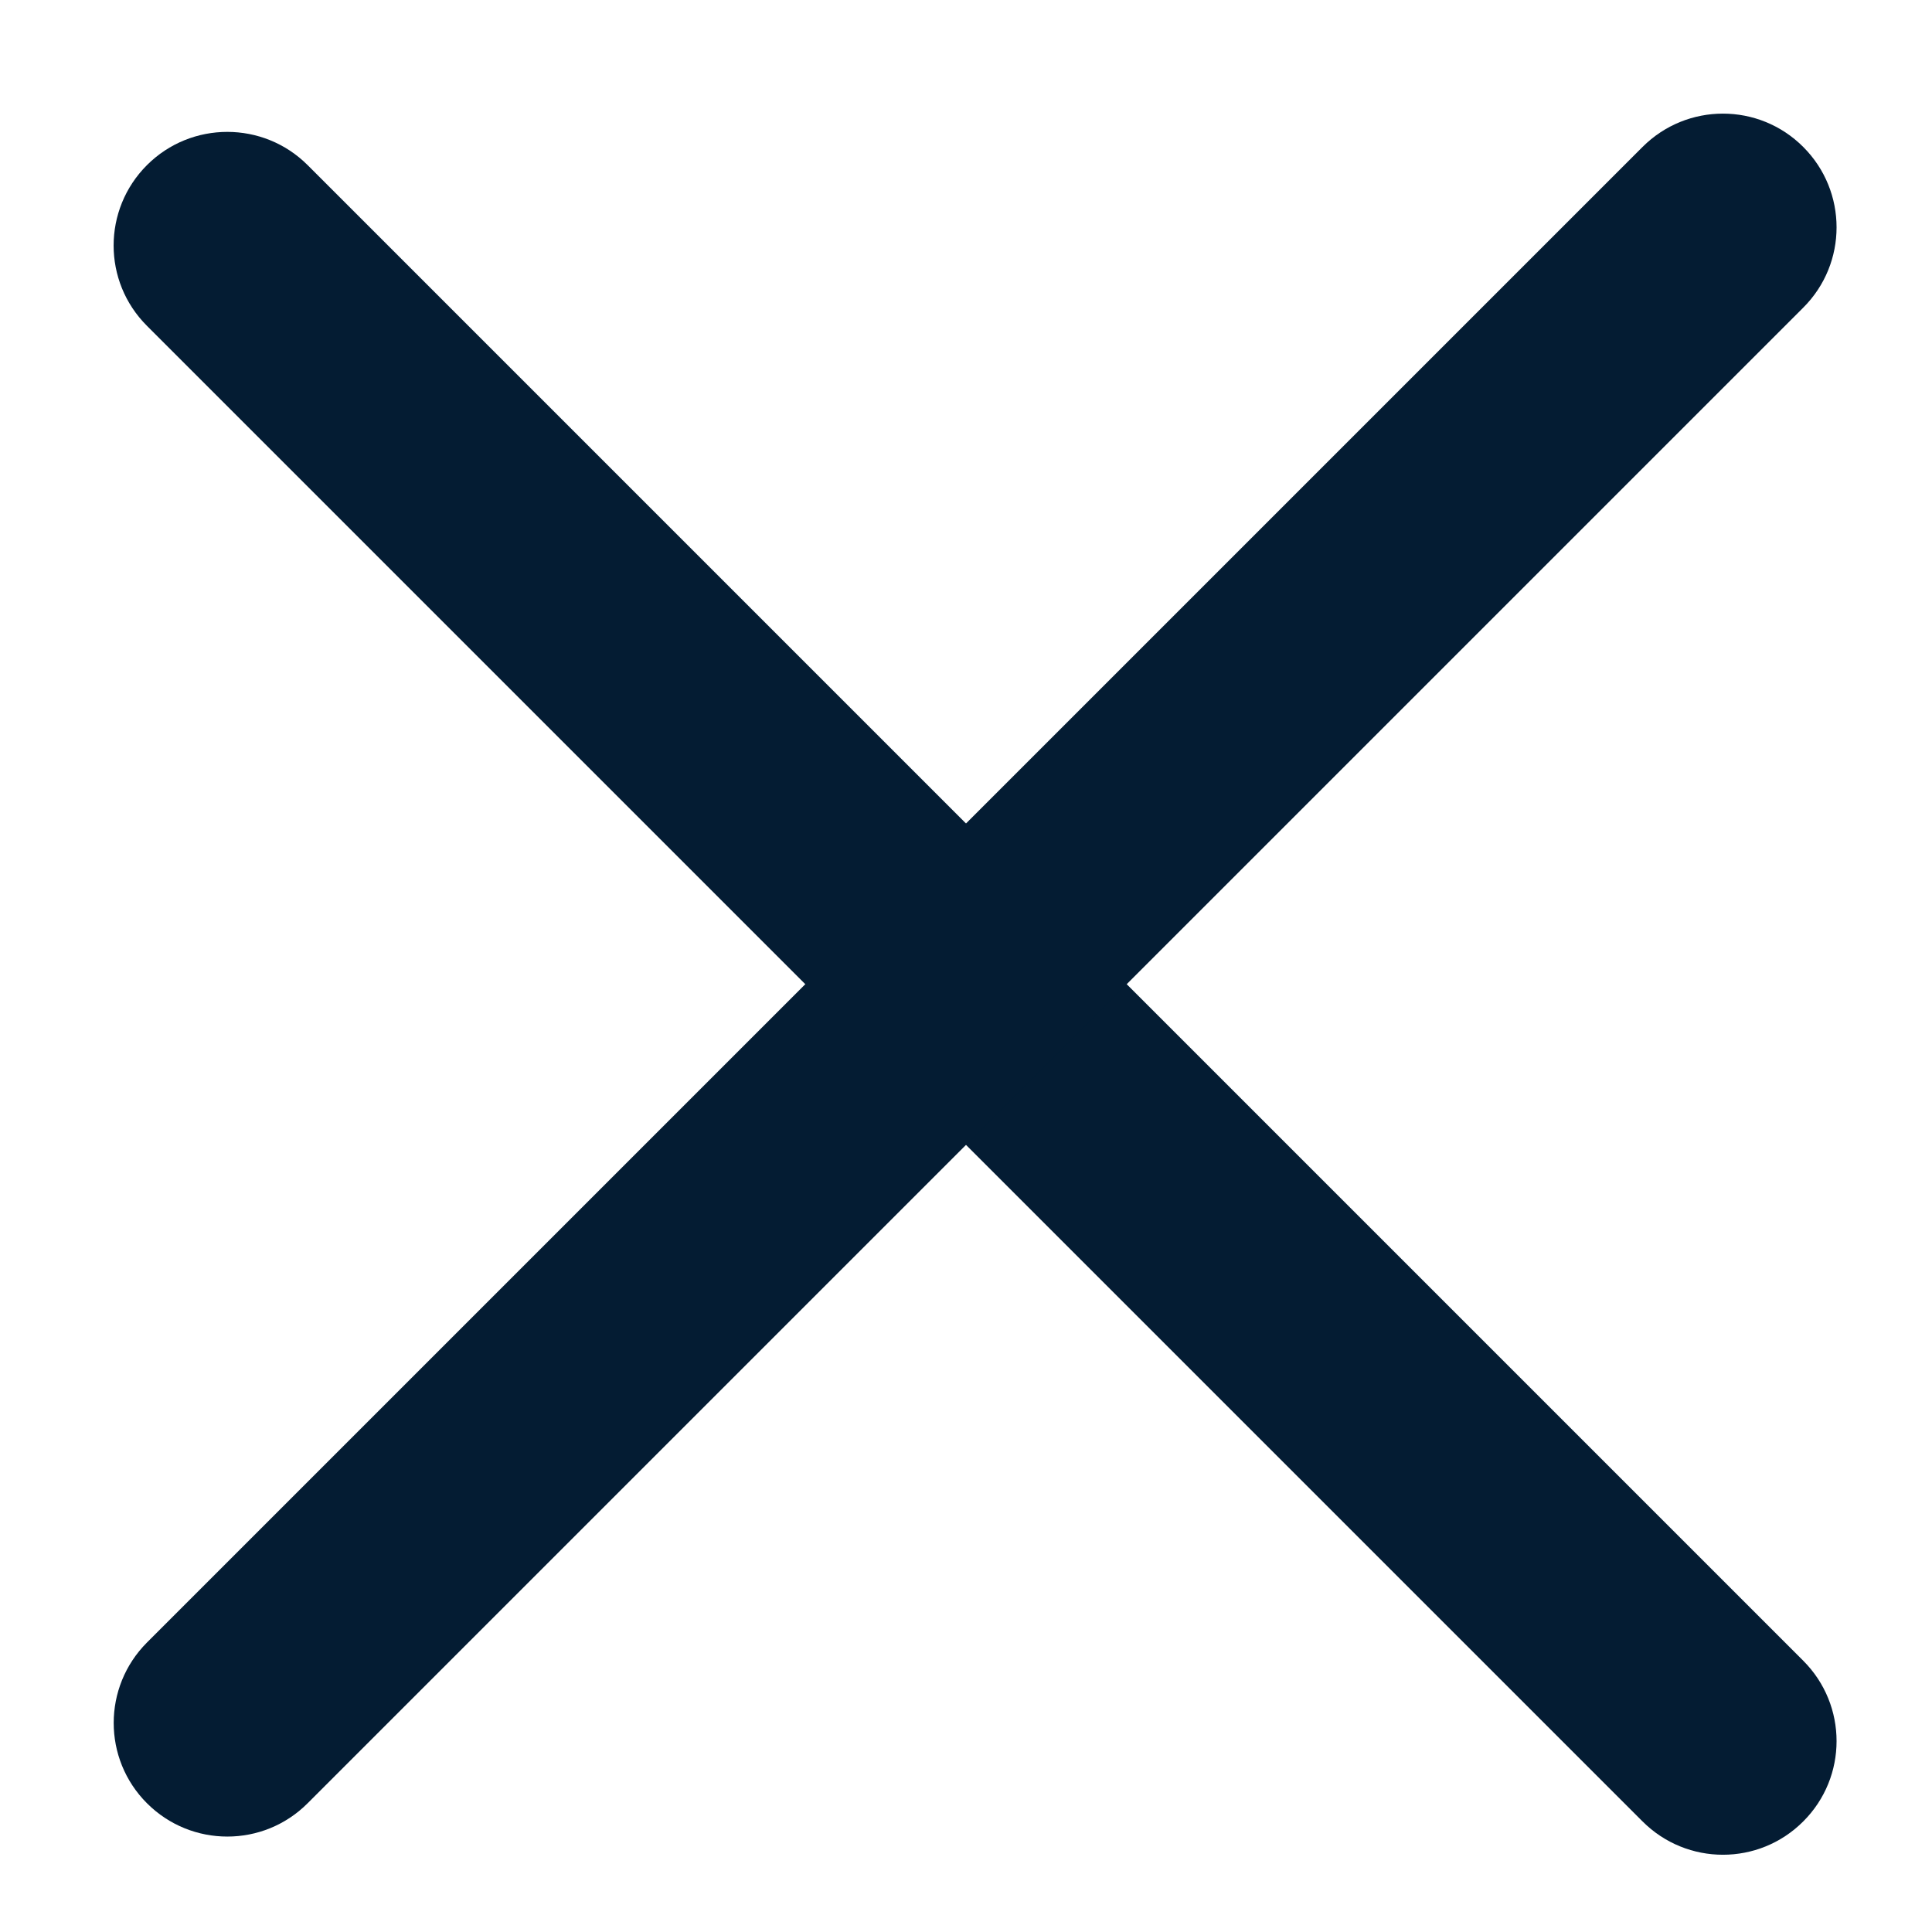 <svg width="17" height="17" viewBox="0 0 17 17" fill="none" xmlns="http://www.w3.org/2000/svg">
<path fill-rule="evenodd" clip-rule="evenodd" d="M1.293 1.453C1.683 1.063 2.317 1.063 2.707 1.453L15.867 14.613C16.258 15.004 16.258 15.637 15.867 16.027C15.477 16.418 14.844 16.418 14.453 16.027L1.293 2.867C0.902 2.477 0.902 1.844 1.293 1.453Z" fill="#041C33"/>
<path fill-rule="evenodd" clip-rule="evenodd" d="M1.293 15.867C0.903 15.477 0.903 14.844 1.293 14.453L14.453 1.293C14.844 0.902 15.477 0.902 15.867 1.293C16.258 1.684 16.258 2.317 15.867 2.707L2.707 15.867C2.317 16.258 1.684 16.258 1.293 15.867Z" fill="#041C33"/>
</svg>
